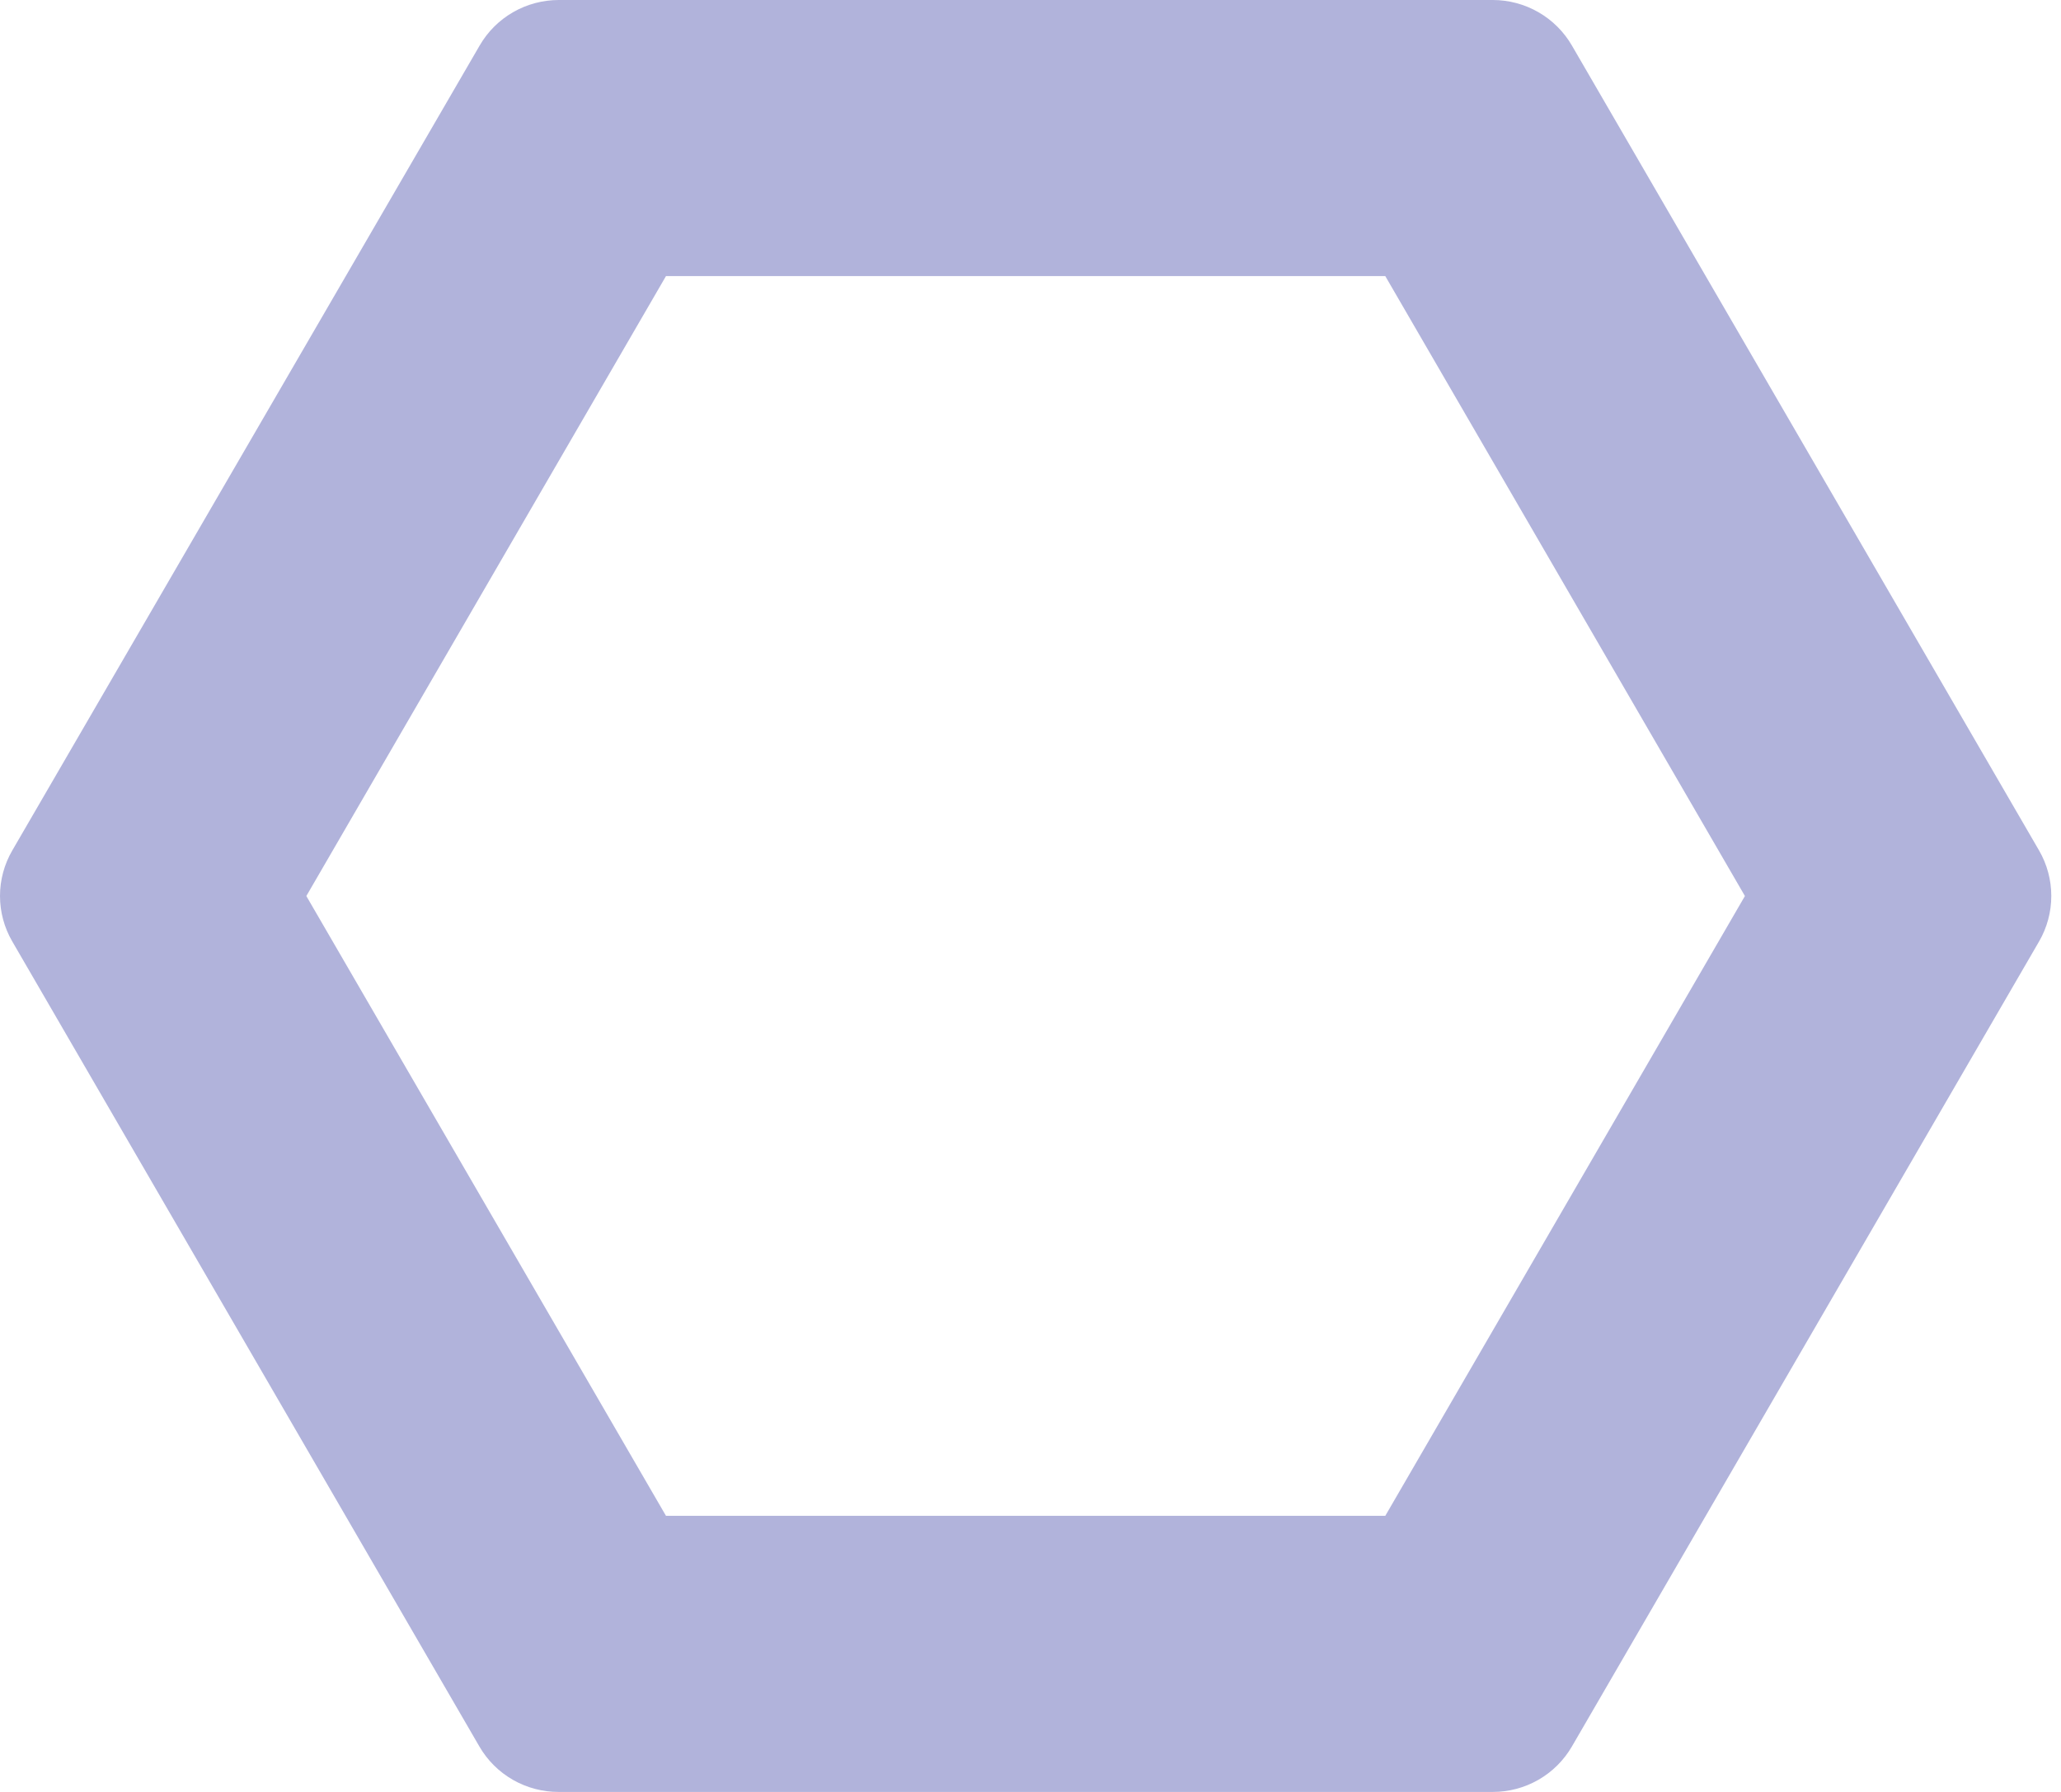<svg width="69" height="60" viewBox="0 0 69 60" fill="none" xmlns="http://www.w3.org/2000/svg">
<path d="M46.378 9.245L58.418 30.002L46.378 50.755H22.296L10.256 30.002L22.296 9.245H46.378ZM49.976 1.80019e-05H18.71C18.172 -0 17.644 0.14 17.178 0.408C16.712 0.676 16.326 1.061 16.058 1.525L0.411 28.477C0.142 28.94 0 29.465 0 30C0 30.535 0.142 31.06 0.411 31.523L16.049 58.478C16.318 58.943 16.706 59.329 17.173 59.596C17.641 59.863 18.171 60.003 18.71 60H49.976C50.513 60.001 51.041 59.86 51.506 59.593C51.971 59.326 52.357 58.941 52.626 58.478L68.266 31.523C68.534 31.06 68.675 30.535 68.675 30C68.675 29.465 68.534 28.94 68.266 28.477L52.626 1.525C52.357 1.061 51.971 0.677 51.506 0.409C51.041 0.141 50.513 0 49.976 1.80019e-05Z" fill="#B1B3DB"/>
</svg>
